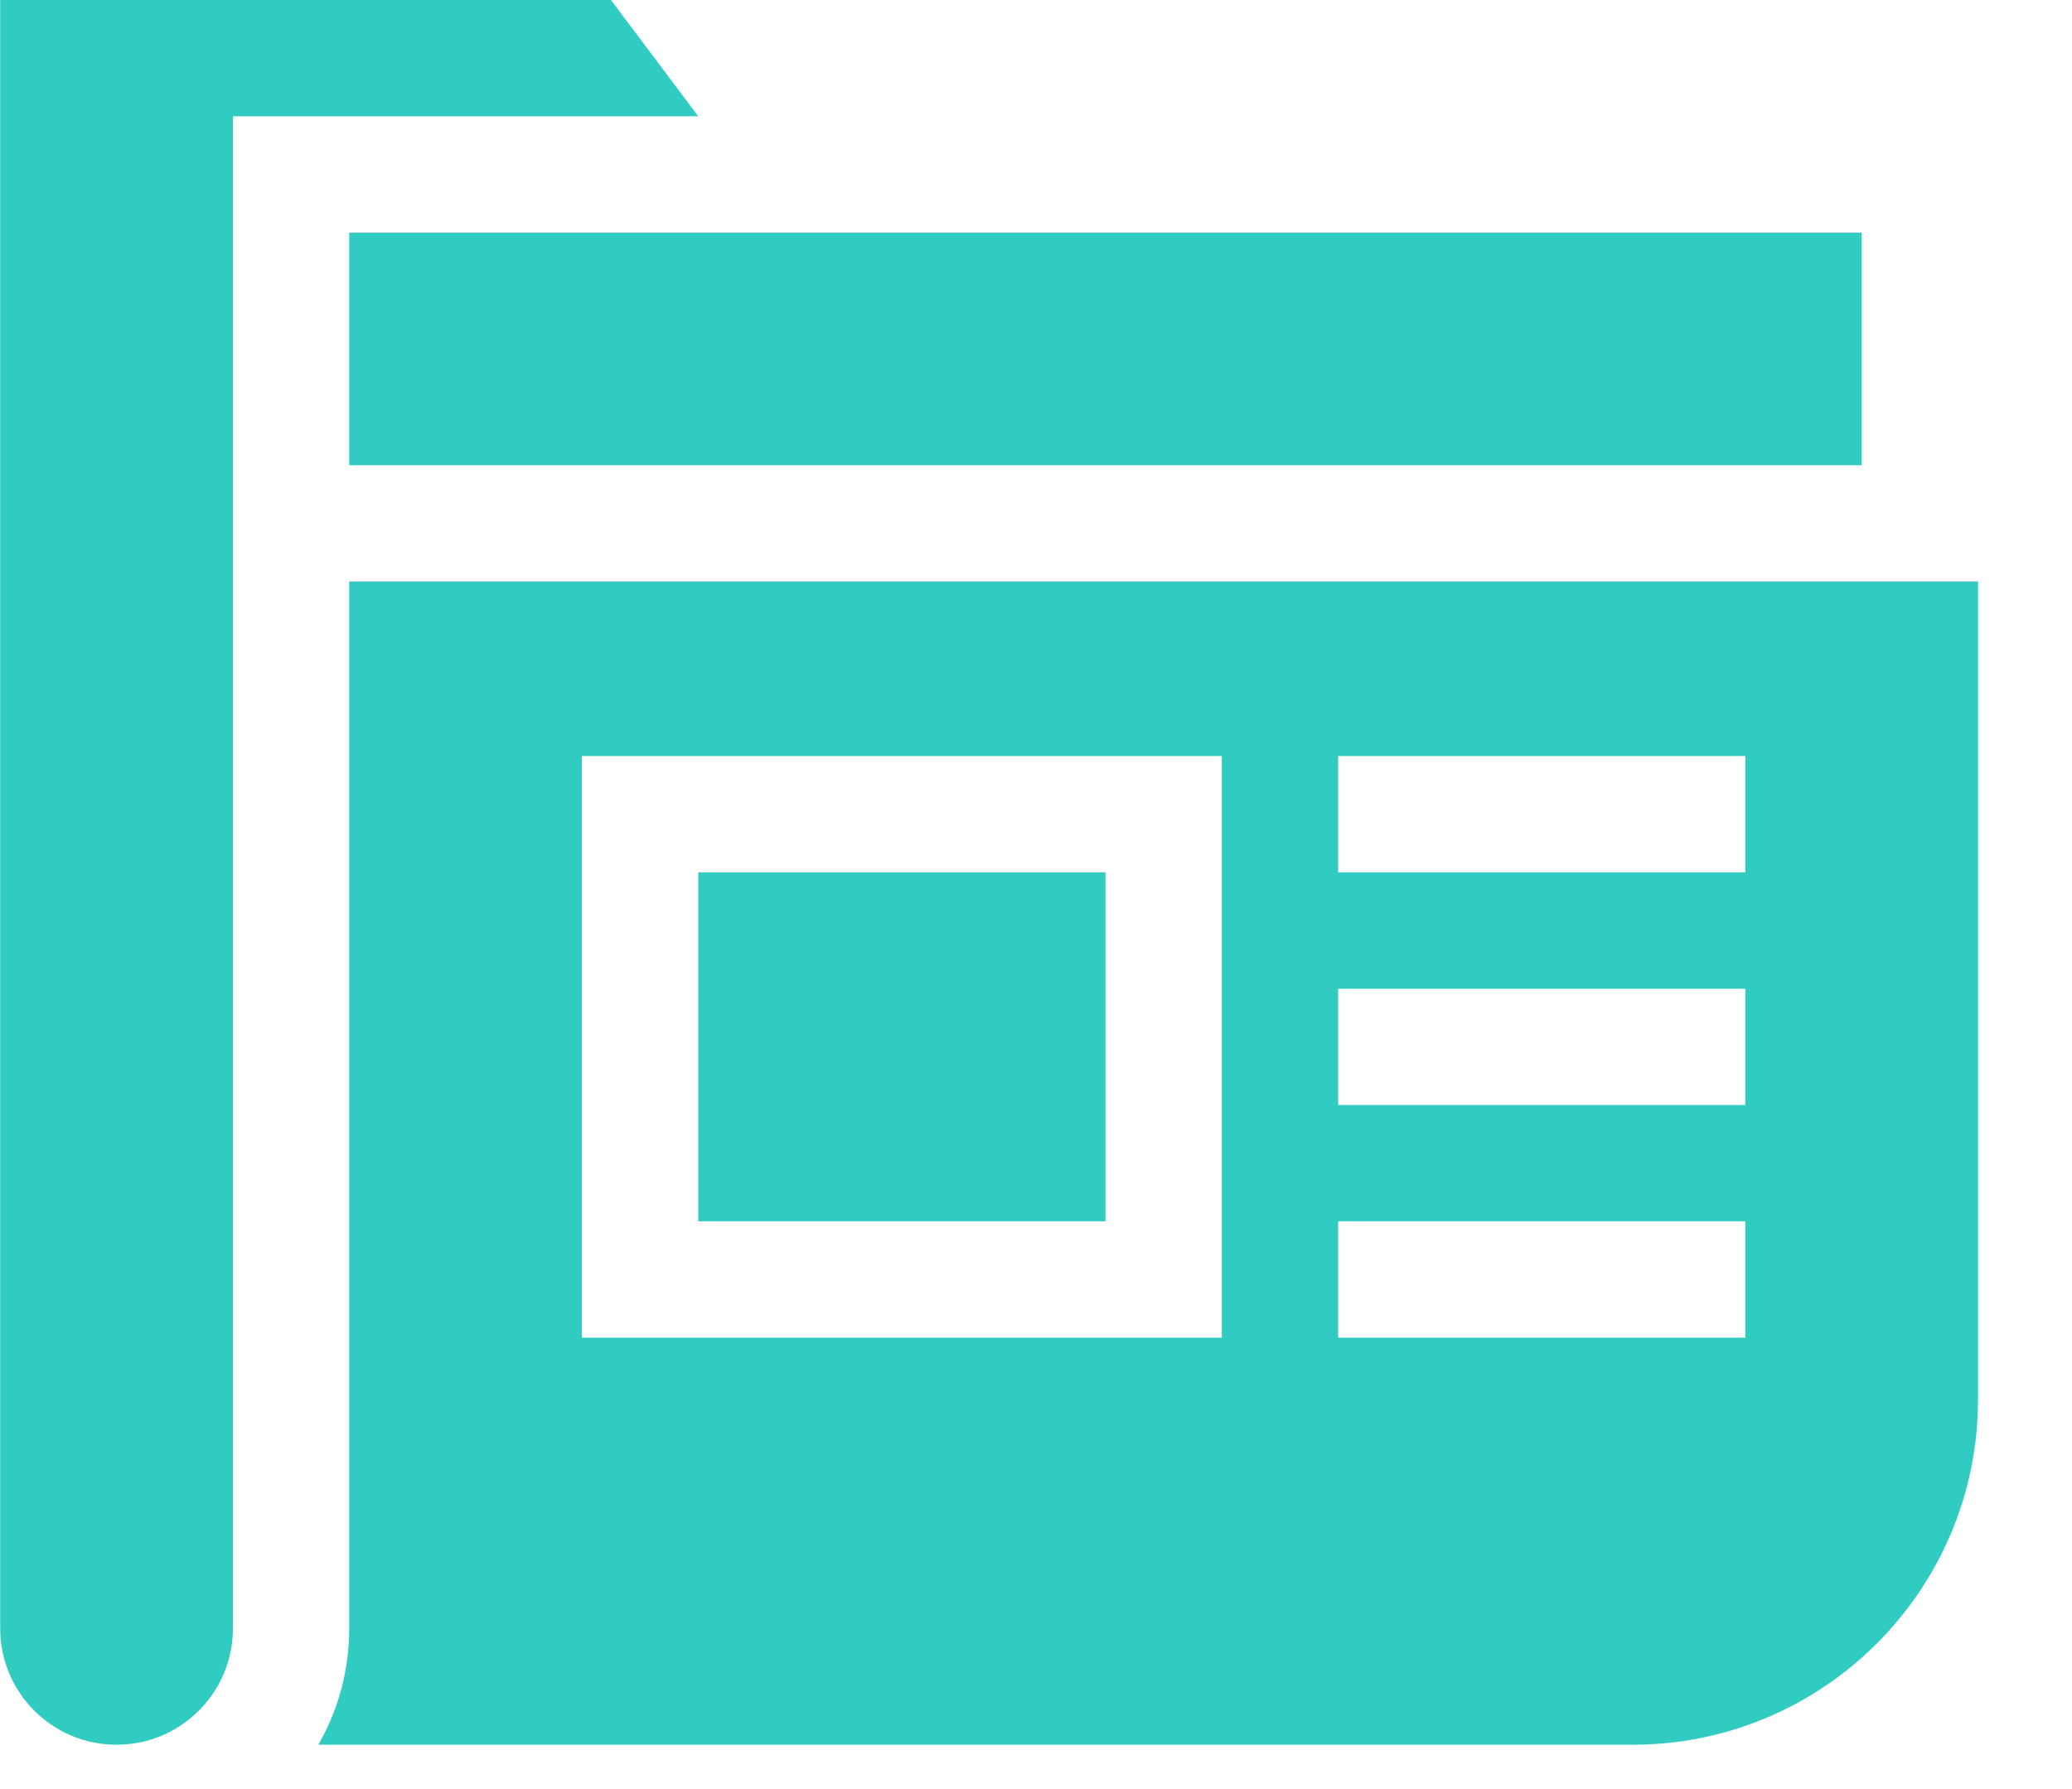 <svg width="22" height="19" viewBox="0 0 22 19" fill="none" xmlns="http://www.w3.org/2000/svg">
<path d="M3.708 2.471H19.767V4.941H3.708V2.471Z" fill="url(#paint0_linear)"/>
<path d="M3.708 6.176V16.676V17.294C3.708 17.742 3.59 18.164 3.38 18.529H17.337C19.358 18.529 21.002 16.885 21.002 14.864V6.176C19.473 6.176 7.627 6.176 3.708 6.176ZM12.973 14.206H6.178V8.029H12.973V14.206ZM18.531 14.206H14.208V12.97H18.531V14.206ZM18.531 11.735H14.208V10.5H18.531V11.735ZM18.531 9.264H14.208V8.029H18.531V9.264Z" fill="url(#paint1_linear)"/>
<path d="M7.414 9.265H11.738V12.97H7.414V9.265Z" fill="url(#paint2_linear)"/>
<path d="M6.487 0C5.695 0 3.993 0 2.473 0C1.461 0 0.53 0 0.002 0V16.676V17.294C0.002 17.976 0.555 18.529 1.237 18.529C1.333 18.529 1.425 18.518 1.515 18.498C2.063 18.372 2.473 17.881 2.473 17.294V1.235H7.414L6.487 0Z" fill="url(#paint3_linear)"/>
<defs>
<linearGradient id="paint0_linear" x1="11.737" y1="2.471" x2="11.737" y2="4.941" gradientUnits="userSpaceOnUse">
<stop stop-color="#33658A"/>
<stop offset="0" stop-color="#30CCC1"/>
</linearGradient>
<linearGradient id="paint1_linear" x1="12.191" y1="6.176" x2="12.191" y2="18.529" gradientUnits="userSpaceOnUse">
<stop stop-color="#33658A"/>
<stop offset="0" stop-color="#30CCC1"/>
</linearGradient>
<linearGradient id="paint2_linear" x1="9.576" y1="9.265" x2="9.576" y2="12.97" gradientUnits="userSpaceOnUse">
<stop stop-color="#33658A"/>
<stop offset="0" stop-color="#30CCC1"/>
</linearGradient>
<linearGradient id="paint3_linear" x1="3.708" y1="0" x2="3.708" y2="18.529" gradientUnits="userSpaceOnUse">
<stop stop-color="#33658A"/>
<stop offset="0" stop-color="#30CCC1"/>
</linearGradient>
</defs>
</svg>